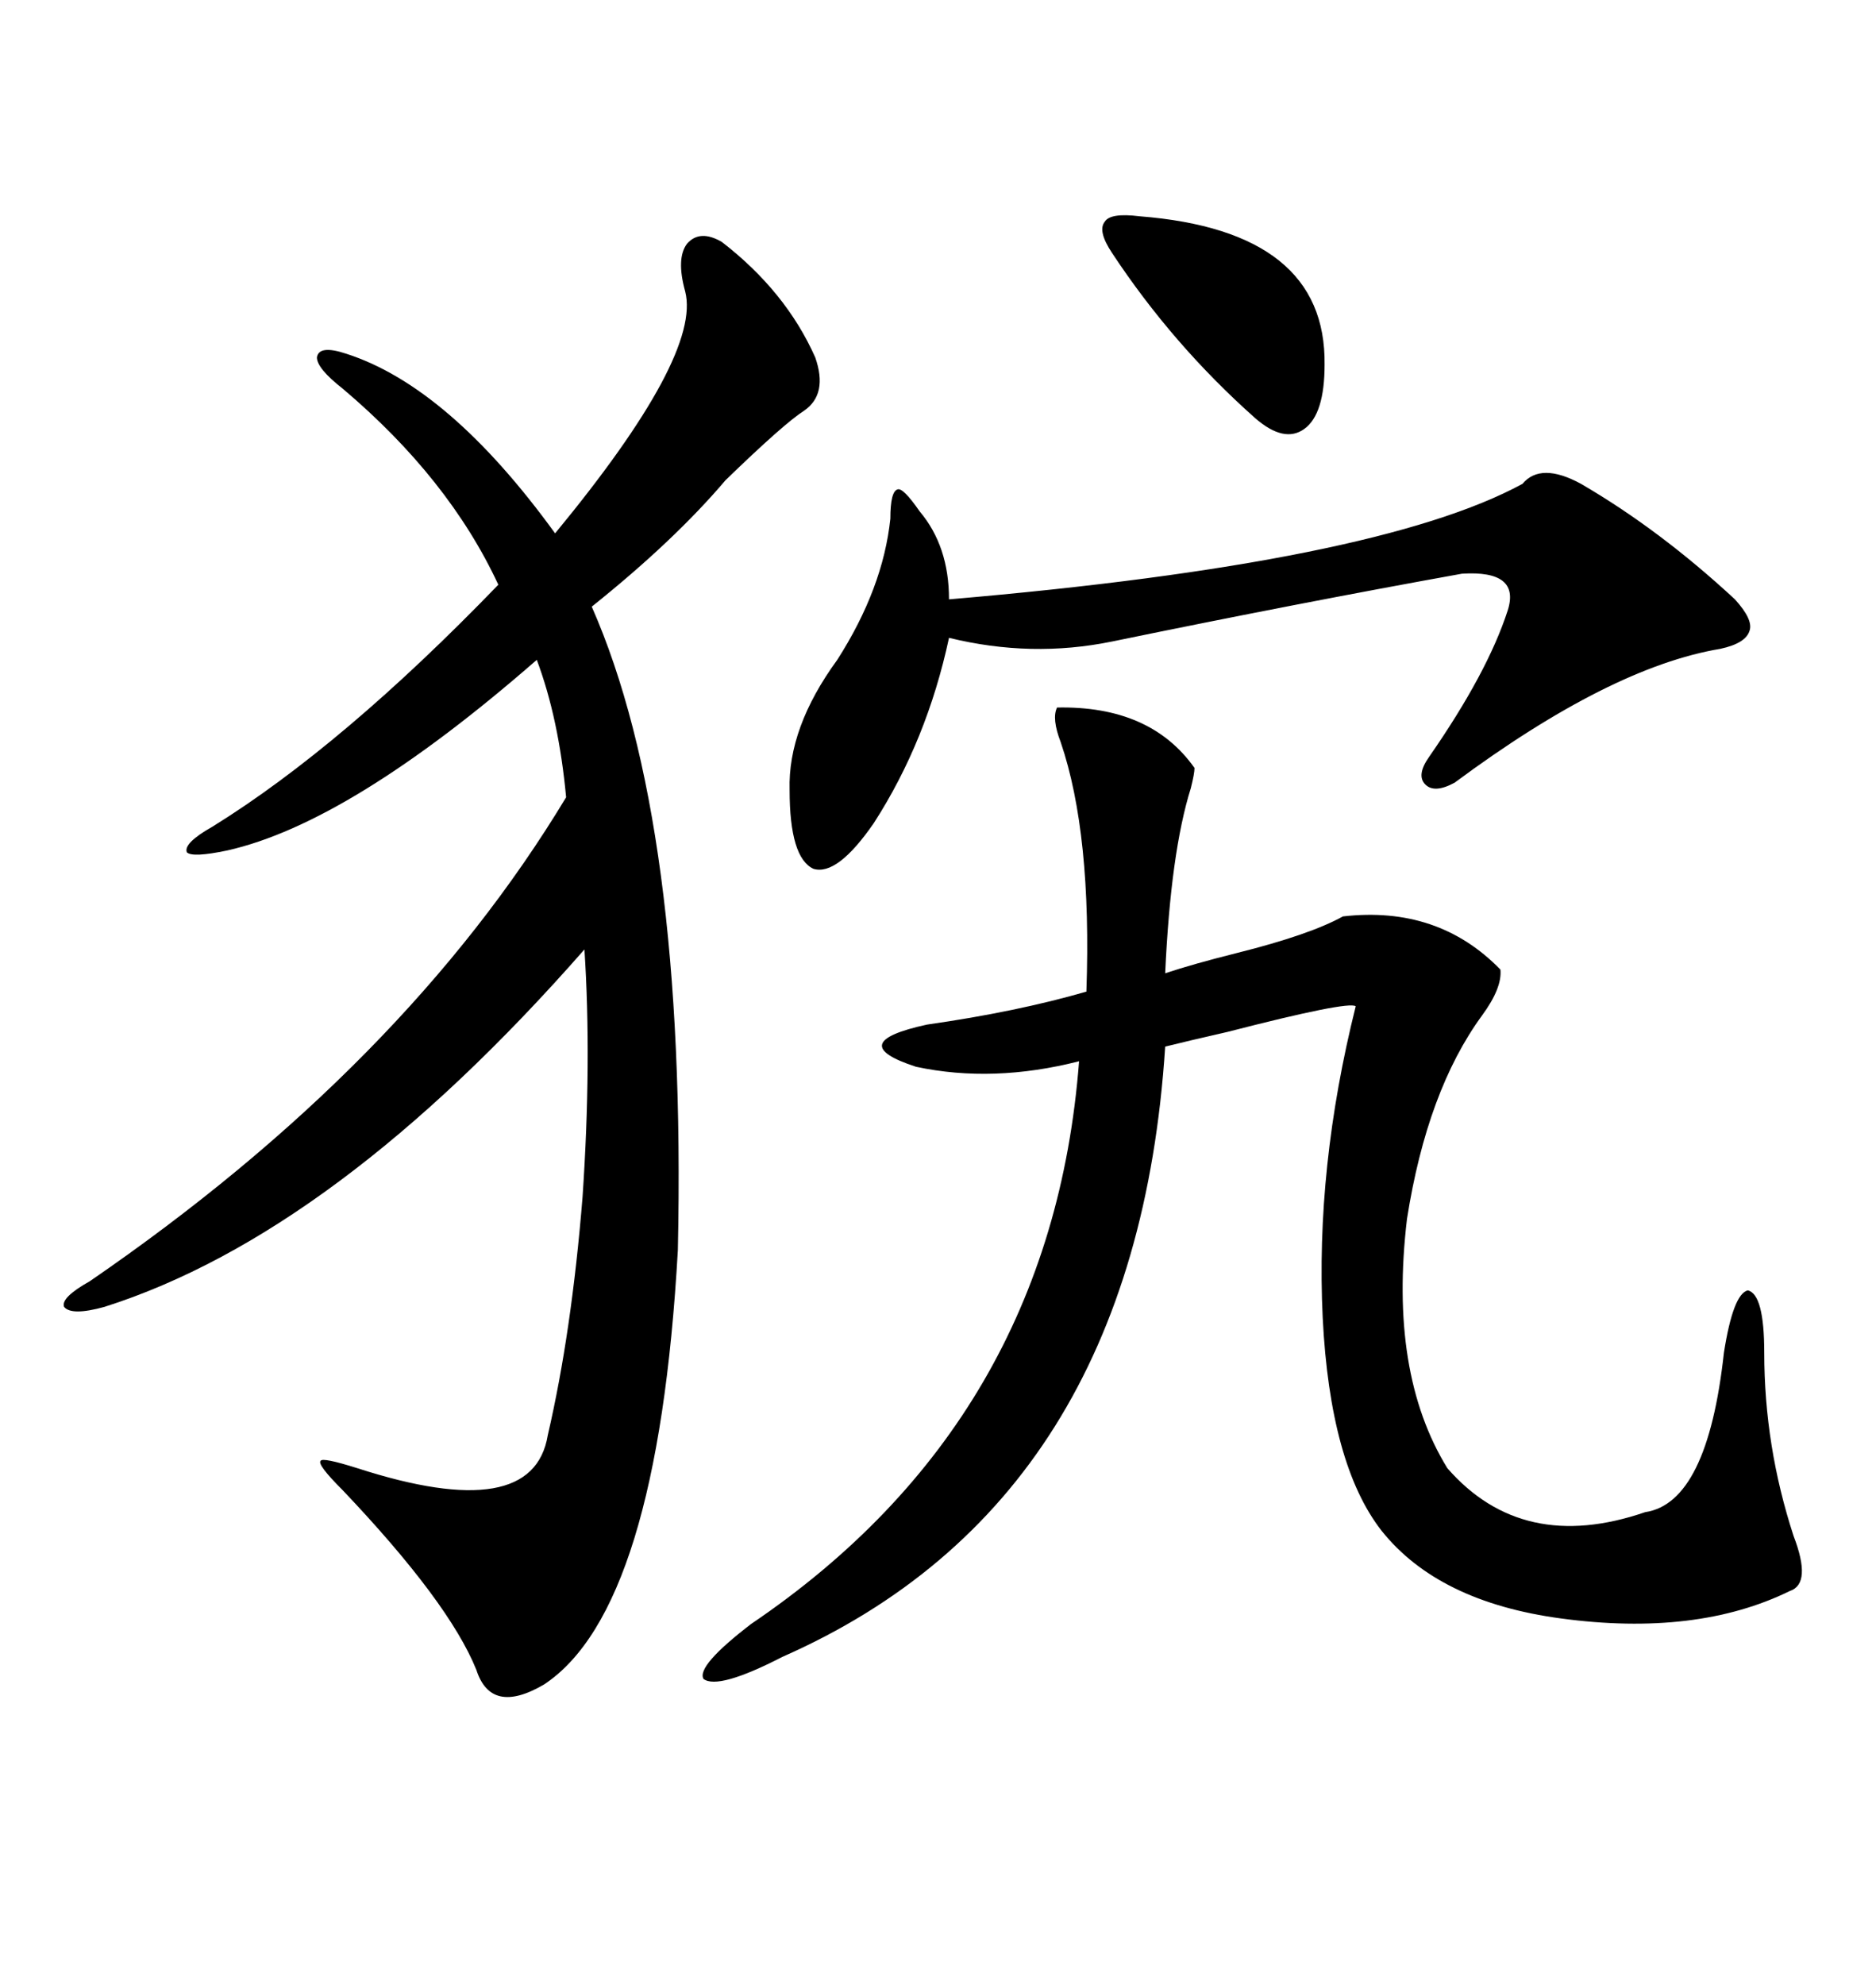 <svg xmlns="http://www.w3.org/2000/svg" xmlns:xlink="http://www.w3.org/1999/xlink" width="300" height="317.285"><path d="M115.43 38.67L115.43 38.67Q125.68 46.58 130.37 57.13L130.37 57.13Q132.42 62.99 128.61 65.63L128.61 65.63Q125.39 67.68 116.02 76.76L116.02 76.76Q107.81 86.43 94.63 96.97L94.63 96.97Q109.86 131.54 108.40 199.80L108.40 199.80Q105.18 257.23 87.01 269.24L87.01 269.24Q78.52 274.22 76.17 266.89L76.17 266.89Q71.78 256.05 54.79 238.18L54.79 238.18Q50.68 234.08 51.27 233.50L51.27 233.50Q51.56 232.91 57.13 234.67L57.13 234.67Q85.25 243.75 87.60 229.39L87.60 229.39Q91.41 212.99 93.16 191.31L93.16 191.31Q94.63 169.63 93.46 151.76L93.46 151.76Q53.61 197.17 16.70 208.89L16.70 208.89Q11.43 210.35 10.25 208.89L10.25 208.89Q9.67 207.42 14.36 204.79L14.36 204.79Q64.75 170.21 90.53 127.44L90.53 127.44Q89.36 114.84 85.84 105.47L85.84 105.47Q55.96 131.54 36.33 135.94L36.33 135.94Q30.76 137.11 29.88 136.23L29.88 136.23Q29.30 134.77 33.98 132.13L33.98 132.13Q54.79 119.24 79.69 93.46L79.69 93.46Q71.78 76.46 54.79 62.11L54.79 62.11Q50.68 58.89 50.68 57.13L50.68 57.13Q50.98 55.08 55.37 56.54L55.37 56.54Q71.78 61.82 88.77 85.25L88.77 85.25Q112.21 56.84 109.57 46.58L109.57 46.58Q108.11 41.31 109.86 38.96L109.86 38.96Q111.91 36.62 115.43 38.67ZM169.04 113.09L169.04 113.09Q183.98 112.79 191.02 122.75L191.02 122.75Q191.02 123.63 190.43 125.98L190.43 125.98Q187.21 136.23 186.33 155.57L186.33 155.57Q190.72 154.10 197.75 152.34L197.75 152.34Q209.47 149.41 214.75 146.48L214.75 146.48Q229.98 144.73 239.94 154.98L239.94 154.98Q240.23 157.91 237.01 162.30L237.01 162.30Q228.22 174.32 225 194.82L225 194.82Q222.07 219.43 231.45 234.67L231.45 234.67Q243.46 248.44 263.09 241.70L263.09 241.70Q273.05 240.23 275.68 216.21L275.68 216.21Q277.15 206.84 279.49 206.25L279.49 206.25Q282.13 206.84 282.13 216.21L282.13 216.21Q282.13 231.15 286.82 245.51L286.82 245.51Q289.75 253.13 286.23 254.30L286.23 254.30Q271.29 261.62 249.61 258.69L249.61 258.69Q229.98 256.05 220.90 244.63L220.90 244.63Q212.70 234.08 211.52 210.64L211.52 210.64Q210.35 186.62 216.80 160.84L216.80 160.84Q215.63 159.96 196.29 164.94L196.29 164.94Q189.84 166.41 186.33 167.29L186.33 167.29Q181.64 239.94 125.10 264.84L125.10 264.84Q114.84 270.12 112.50 268.36L112.50 268.36Q111.33 266.31 120.12 259.57L120.12 259.57Q168.16 227.05 172.56 169.63L172.56 169.63Q158.79 173.14 146.48 170.51L146.48 170.51Q134.77 166.70 148.24 163.77L148.24 163.77Q162.60 161.72 173.73 158.50L173.73 158.50Q174.61 133.30 169.63 118.65L169.63 118.65Q168.16 114.84 169.04 113.09ZM243.46 77.34L243.46 77.34Q246.39 73.83 252.83 77.34L252.83 77.34Q265.43 84.67 277.44 95.80L277.44 95.80Q280.37 99.02 279.79 100.78L279.79 100.78Q279.20 102.83 275.10 103.71L275.10 103.71Q257.52 106.64 232.62 125.10L232.62 125.10Q229.39 126.86 227.93 125.39L227.93 125.39Q226.46 123.93 228.52 121.00L228.52 121.00Q237.89 107.52 241.11 97.56L241.11 97.56Q243.16 91.11 233.79 91.70L233.79 91.70Q207.71 96.39 177.83 102.54L177.83 102.54Q164.94 105.18 151.76 101.95L151.76 101.95Q148.24 118.36 139.75 131.54L139.75 131.54Q133.89 140.04 130.08 138.87L130.08 138.87Q126.27 137.11 126.27 126.27L126.27 126.27Q125.98 116.31 133.89 105.47L133.89 105.47Q141.21 94.04 142.38 82.91L142.38 82.91Q142.38 78.52 143.55 78.22L143.55 78.22Q144.43 77.93 147.07 81.74L147.07 81.74Q151.76 87.30 151.76 95.80L151.76 95.80Q220.31 89.94 243.46 77.34ZM182.23 34.57L182.23 34.57Q212.11 36.91 211.82 58.30L211.82 58.30Q211.82 66.21 208.59 68.55L208.59 68.55Q205.37 70.90 200.68 66.80L200.68 66.80Q187.50 55.08 177.83 40.43L177.83 40.43Q175.49 36.91 176.66 35.45L176.66 35.45Q177.54 33.98 182.23 34.57Z"/></svg>
